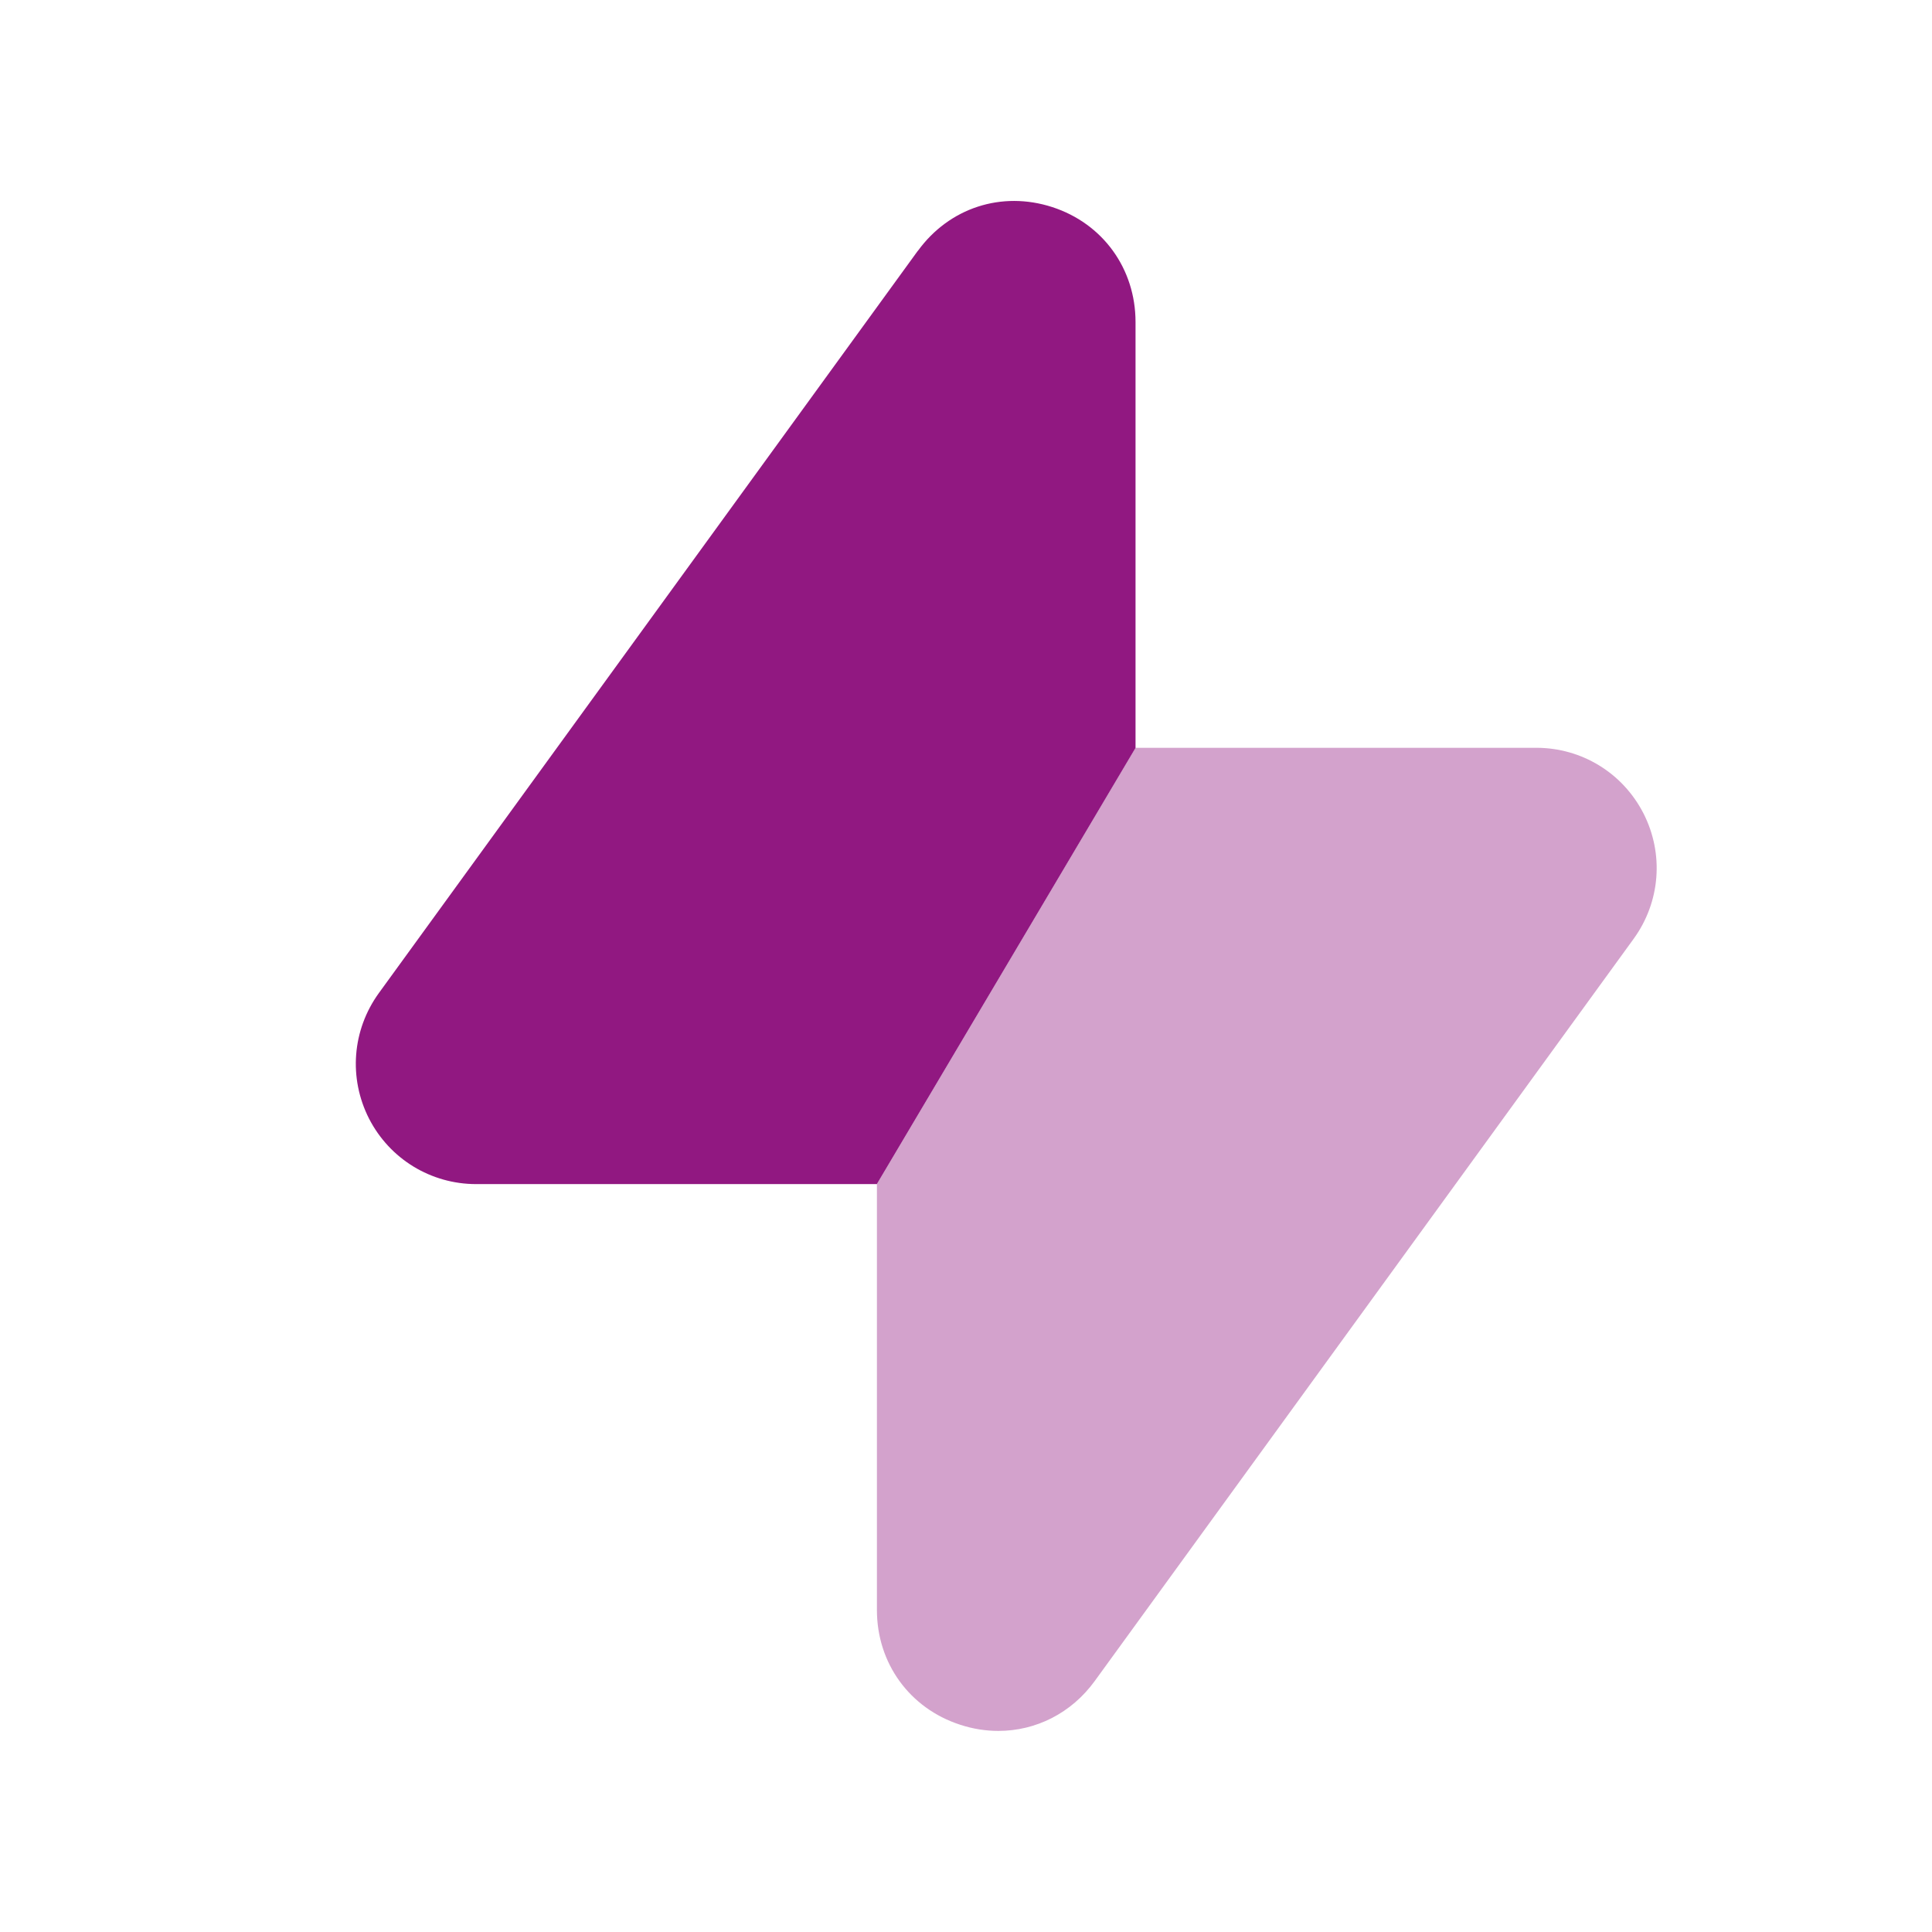 <svg width="36" height="36" viewBox="0 0 36 36" fill="none" xmlns="http://www.w3.org/2000/svg">
<path opacity="0.4" d="M30.623 15.155C30.237 14.402 29.472 13.934 28.626 13.934H21.159L16.34 22.062V29.999C16.34 30.992 16.949 31.832 17.891 32.138C18.128 32.216 18.368 32.253 18.603 32.253C19.302 32.253 19.964 31.923 20.399 31.323L30.441 17.493C30.939 16.805 31.008 15.909 30.623 15.155Z" fill="#911881"/>
<path d="M21.159 6.001V13.936L16.339 22.064H8.874C8.028 22.064 7.263 21.596 6.877 20.845C6.492 20.089 6.561 19.194 7.059 18.505L17.101 4.675H17.103C17.685 3.874 18.661 3.552 19.608 3.859C20.55 4.165 21.159 5.007 21.159 6.001Z" fill="#911881"/>
</svg>
